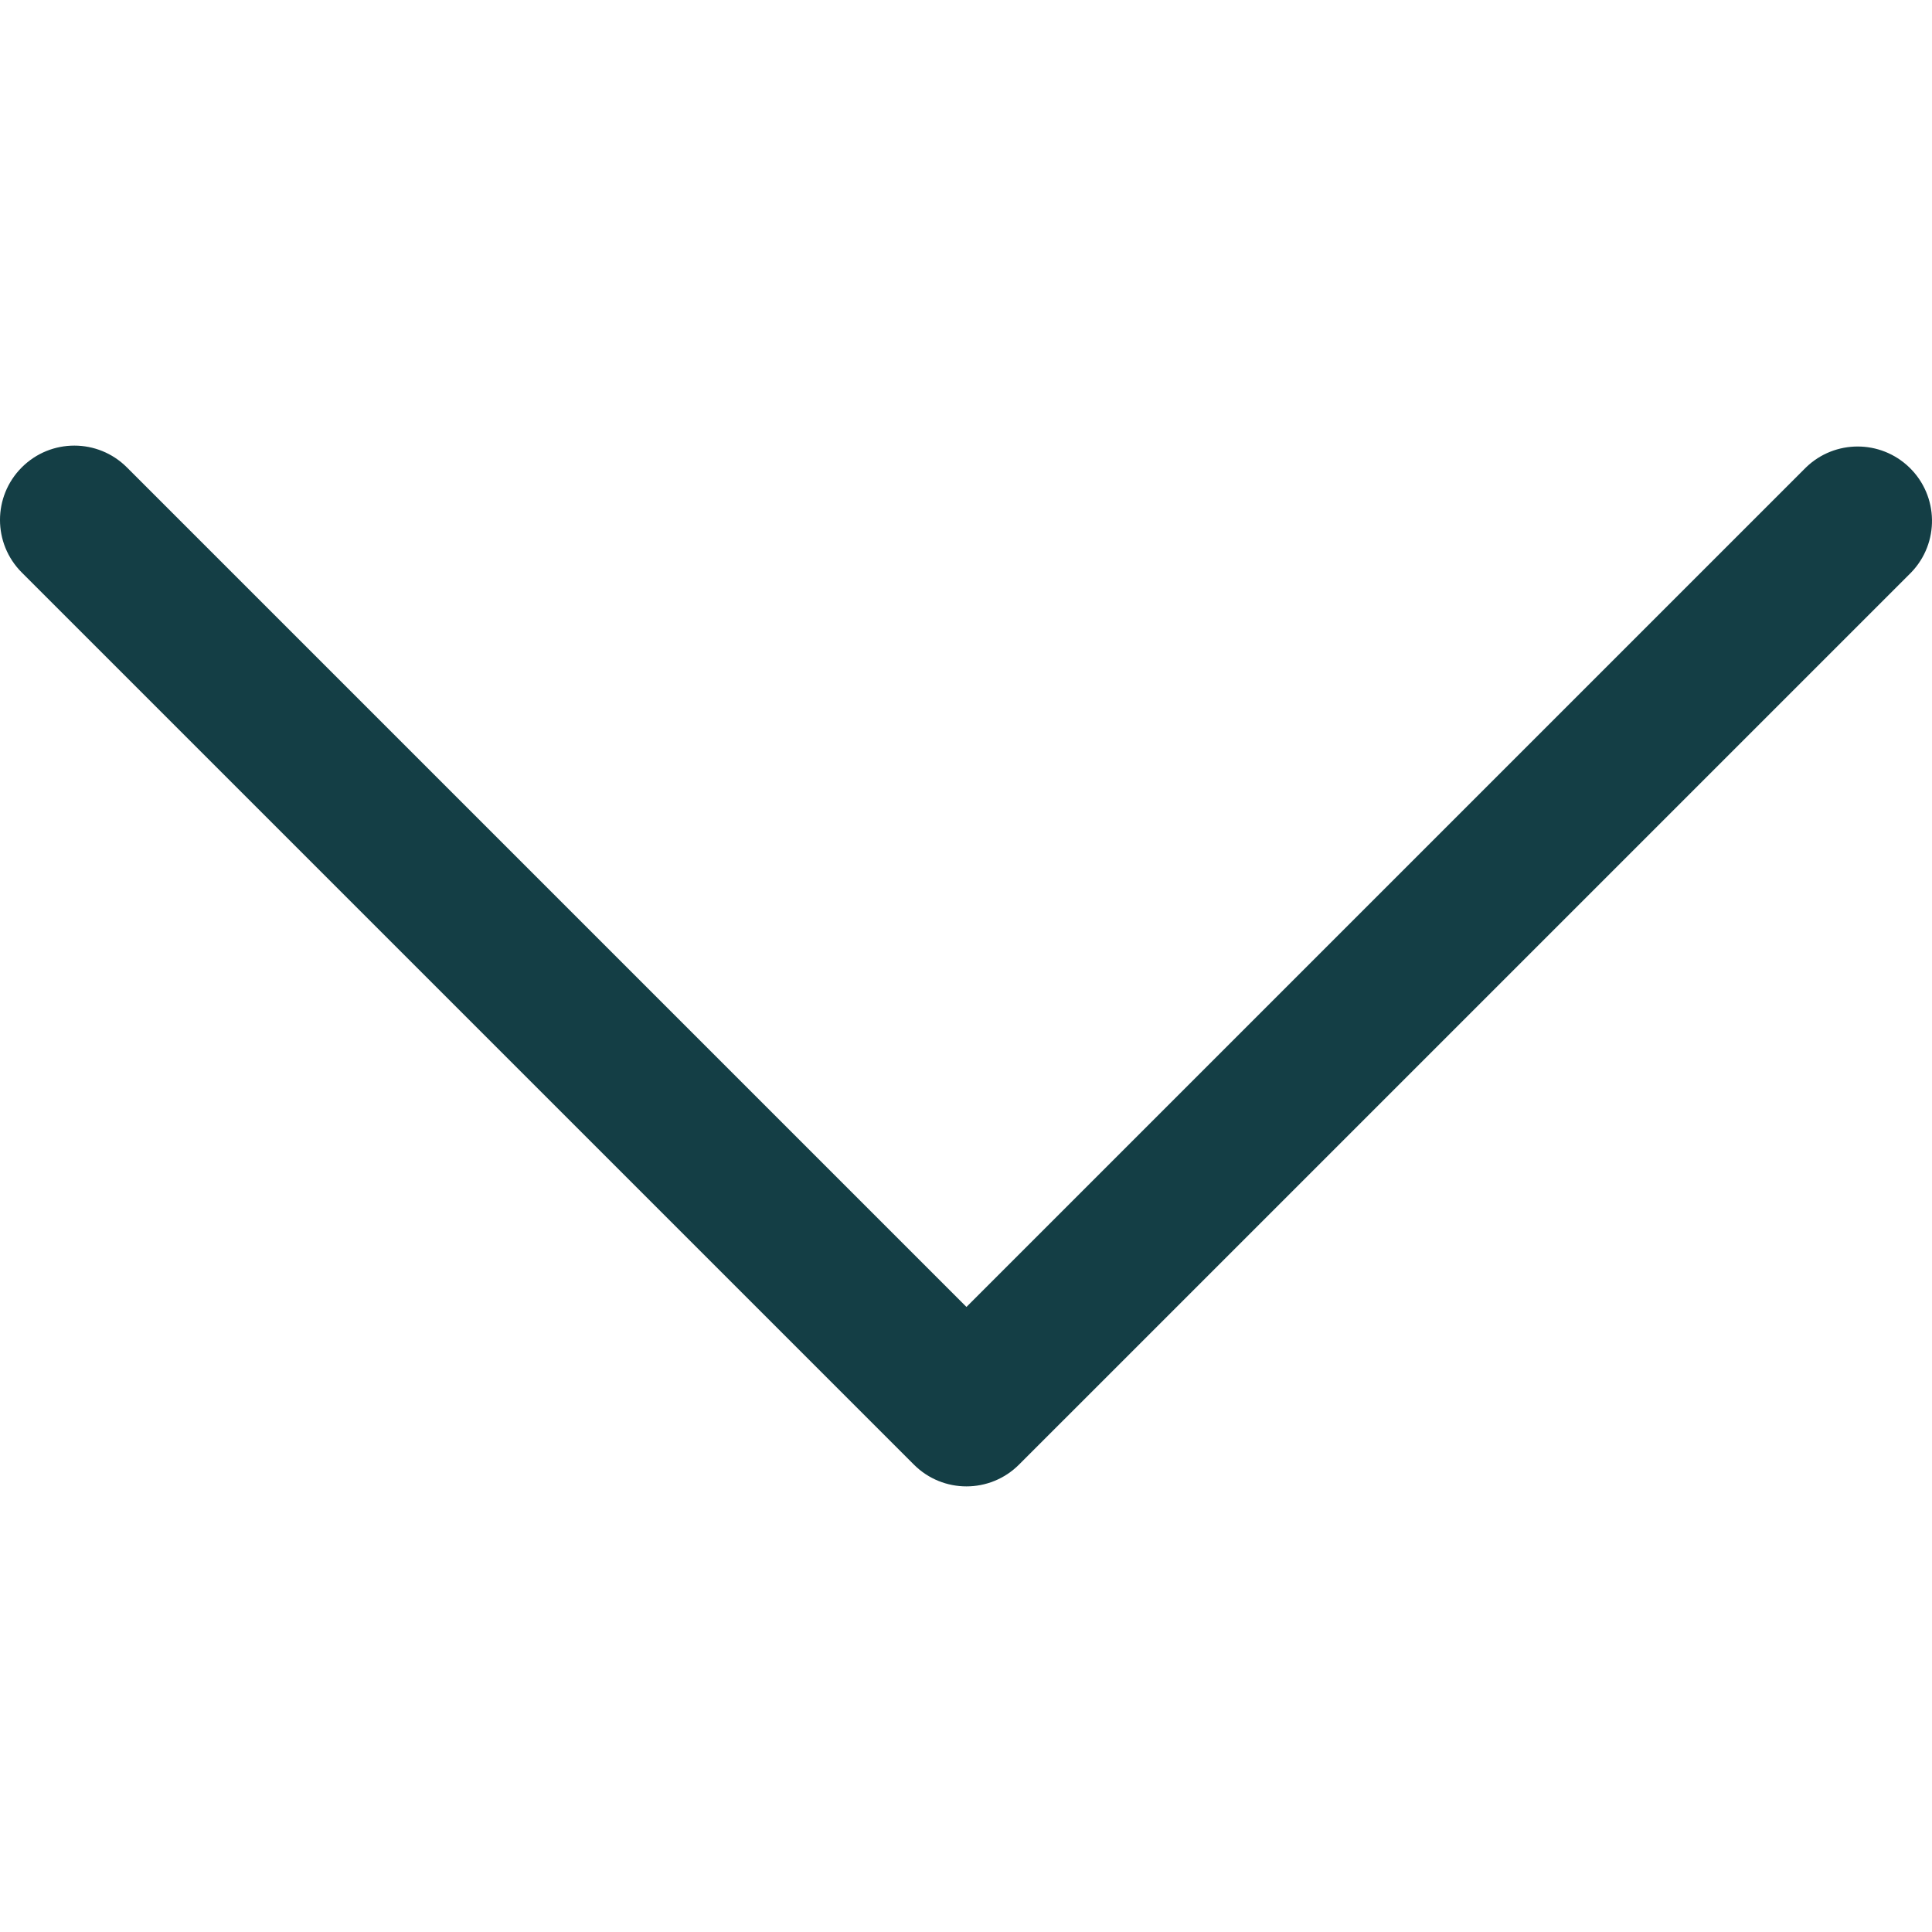 <?xml version="1.0" encoding="UTF-8"?> <svg xmlns="http://www.w3.org/2000/svg" width="100" height="100" viewBox="0 0 100 100" fill="none"> <g clip-path="url(#clip0)"> <path d="M52.744 75.808L98.92 29.633C100.396 28.104 100.354 25.668 98.825 24.192C97.334 22.751 94.97 22.751 93.479 24.192L50.023 67.647L6.568 24.192C5.065 22.689 2.629 22.689 1.127 24.192C-0.376 25.694 -0.376 28.13 1.127 29.633L47.303 75.808C48.805 77.311 51.241 77.311 52.744 75.808Z" fill="#143E45"></path> </g> <defs> <clipPath id="clip0"> <rect width="100" height="100" fill="white" transform="translate(100) rotate(90)"></rect> </clipPath> </defs> </svg> 